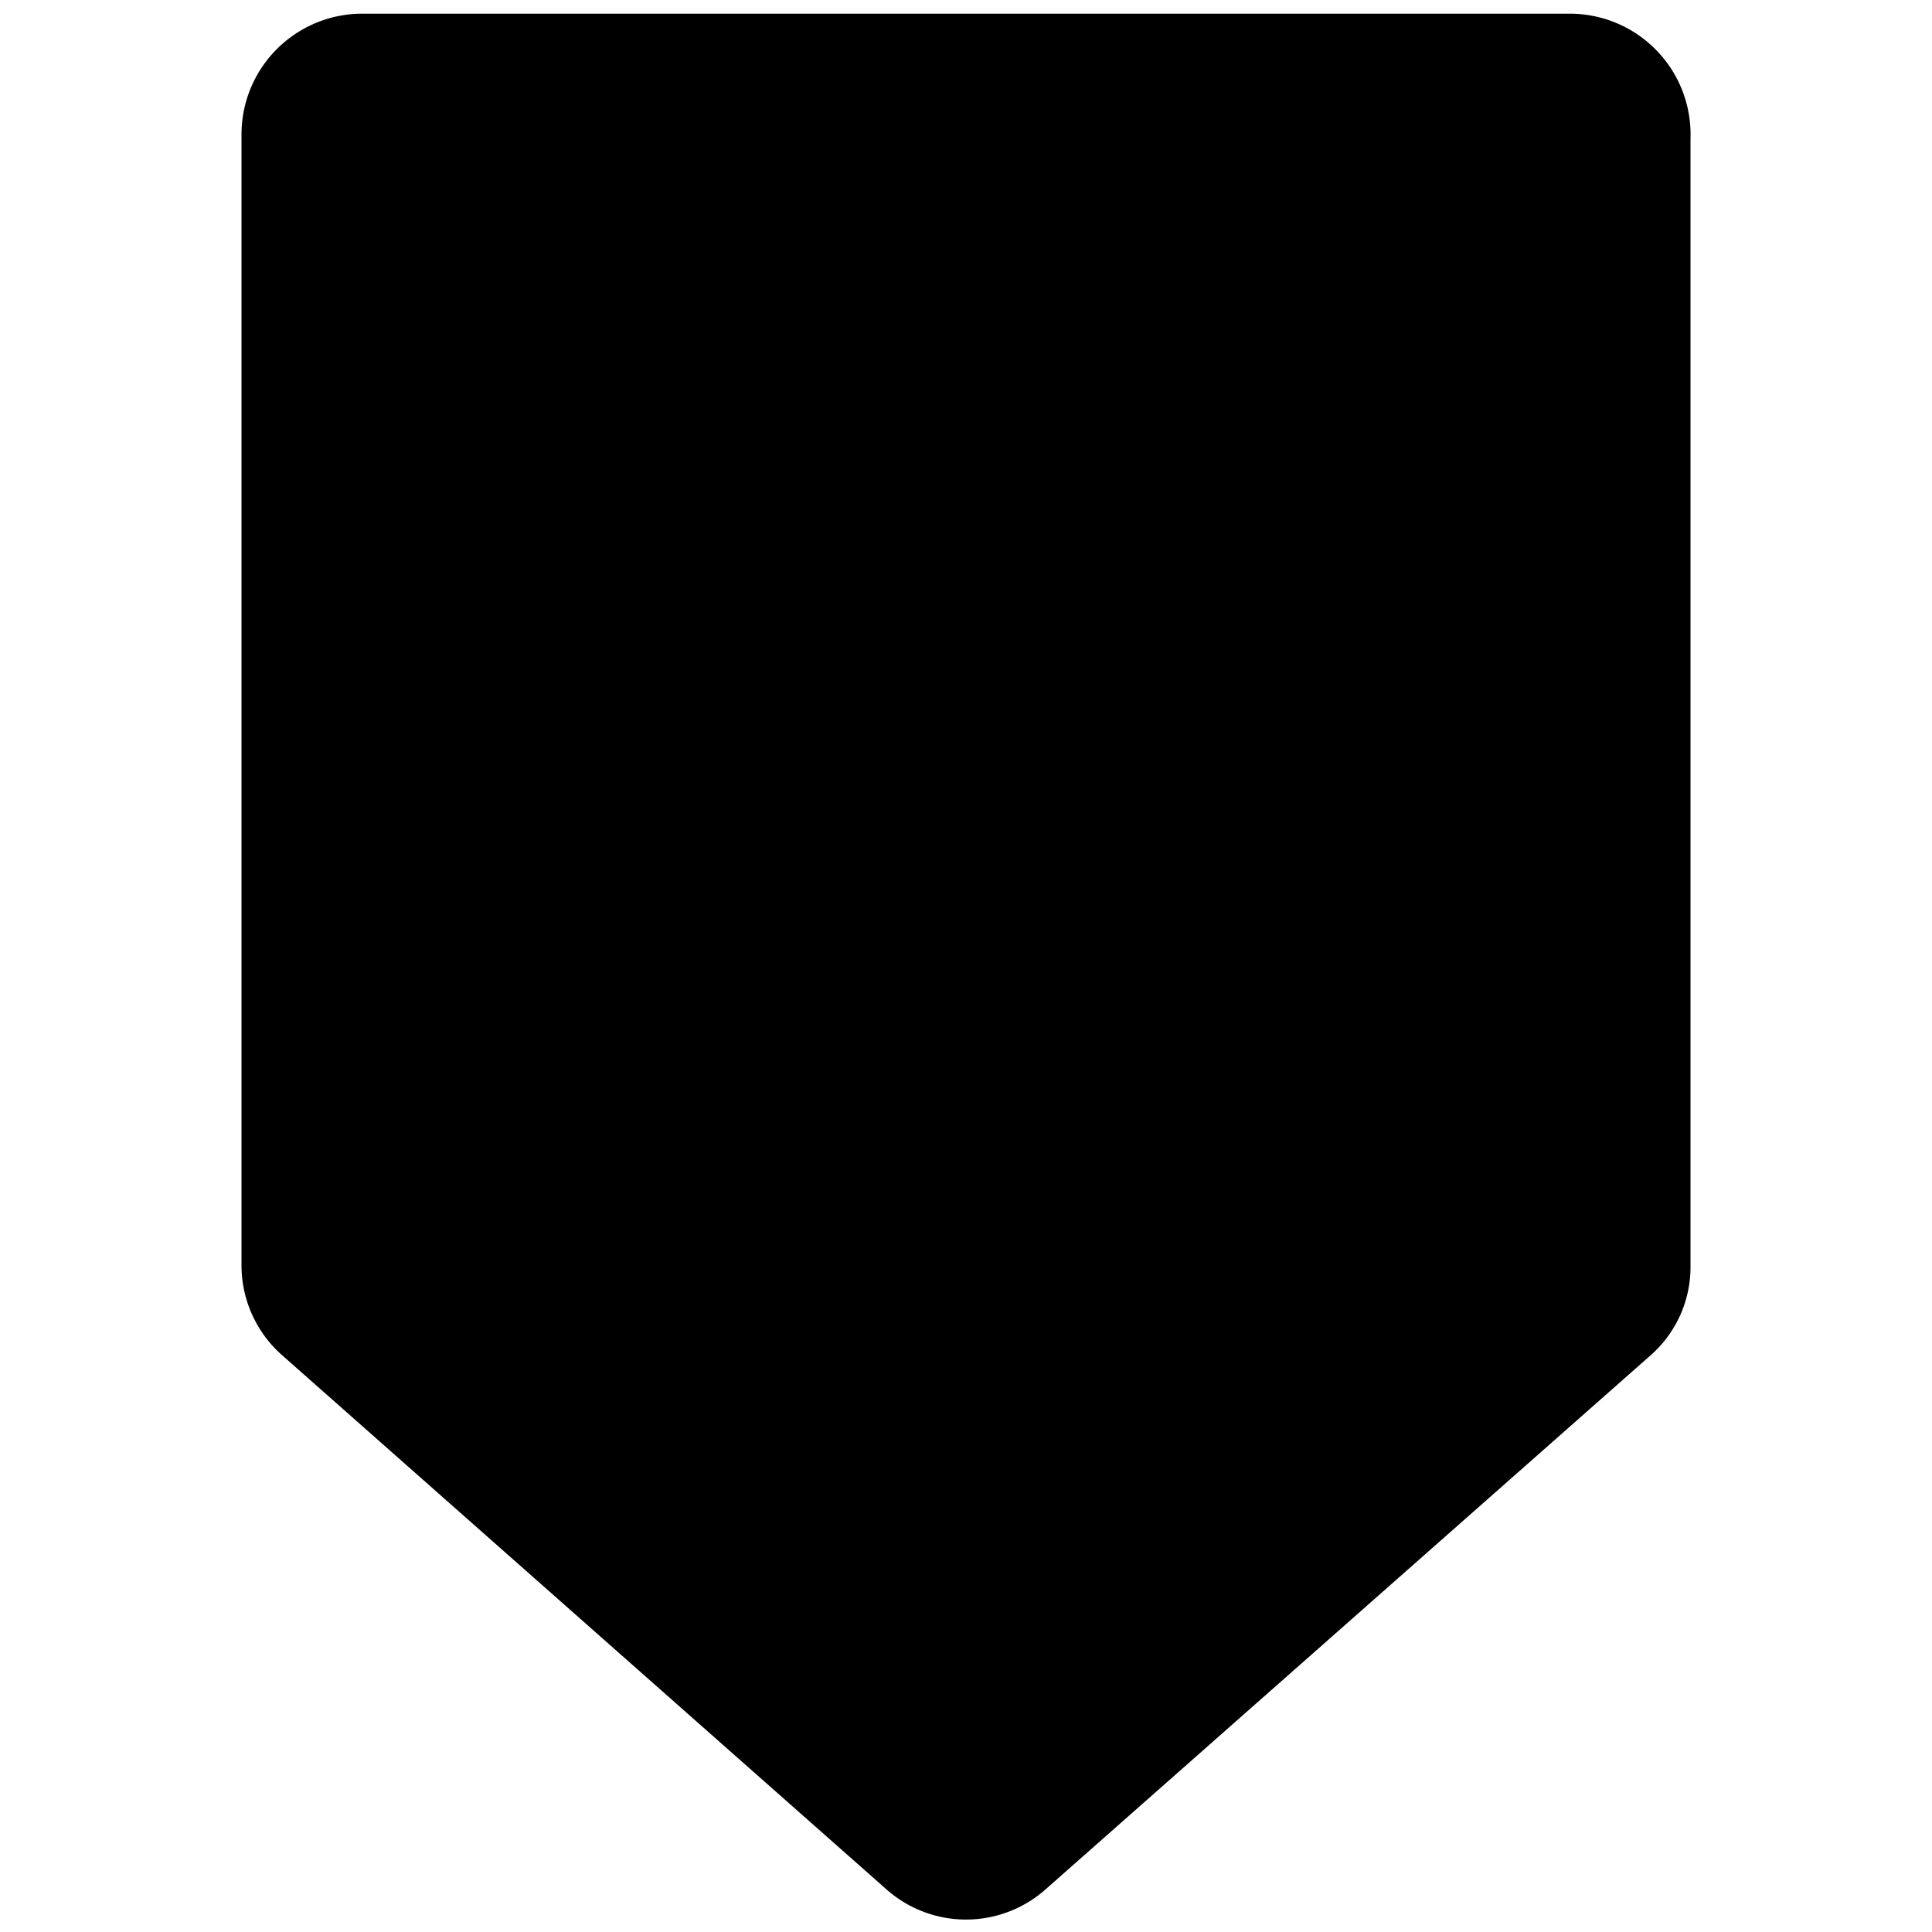 <svg xmlns="http://www.w3.org/2000/svg" viewBox="0 0 24 24" id="Arrow-Down-2--Streamline-Ultimate"><desc>Arrow Down 2 Streamline Icon: https://streamlinehq.com</desc><path d="M3 1.67v14.05a1.49 1.49 0 0 0 0.51 1.12L11 23.46a1.49 1.49 0 0 0 2 0l7.5 -6.62a1.46 1.46 0 0 0 0.5 -1.12v-14A1.5 1.5 0 0 0 19.5 0.17h-15A1.5 1.5 0 0 0 3 1.67Z" fill="#000000" stroke-width="1"></path></svg>